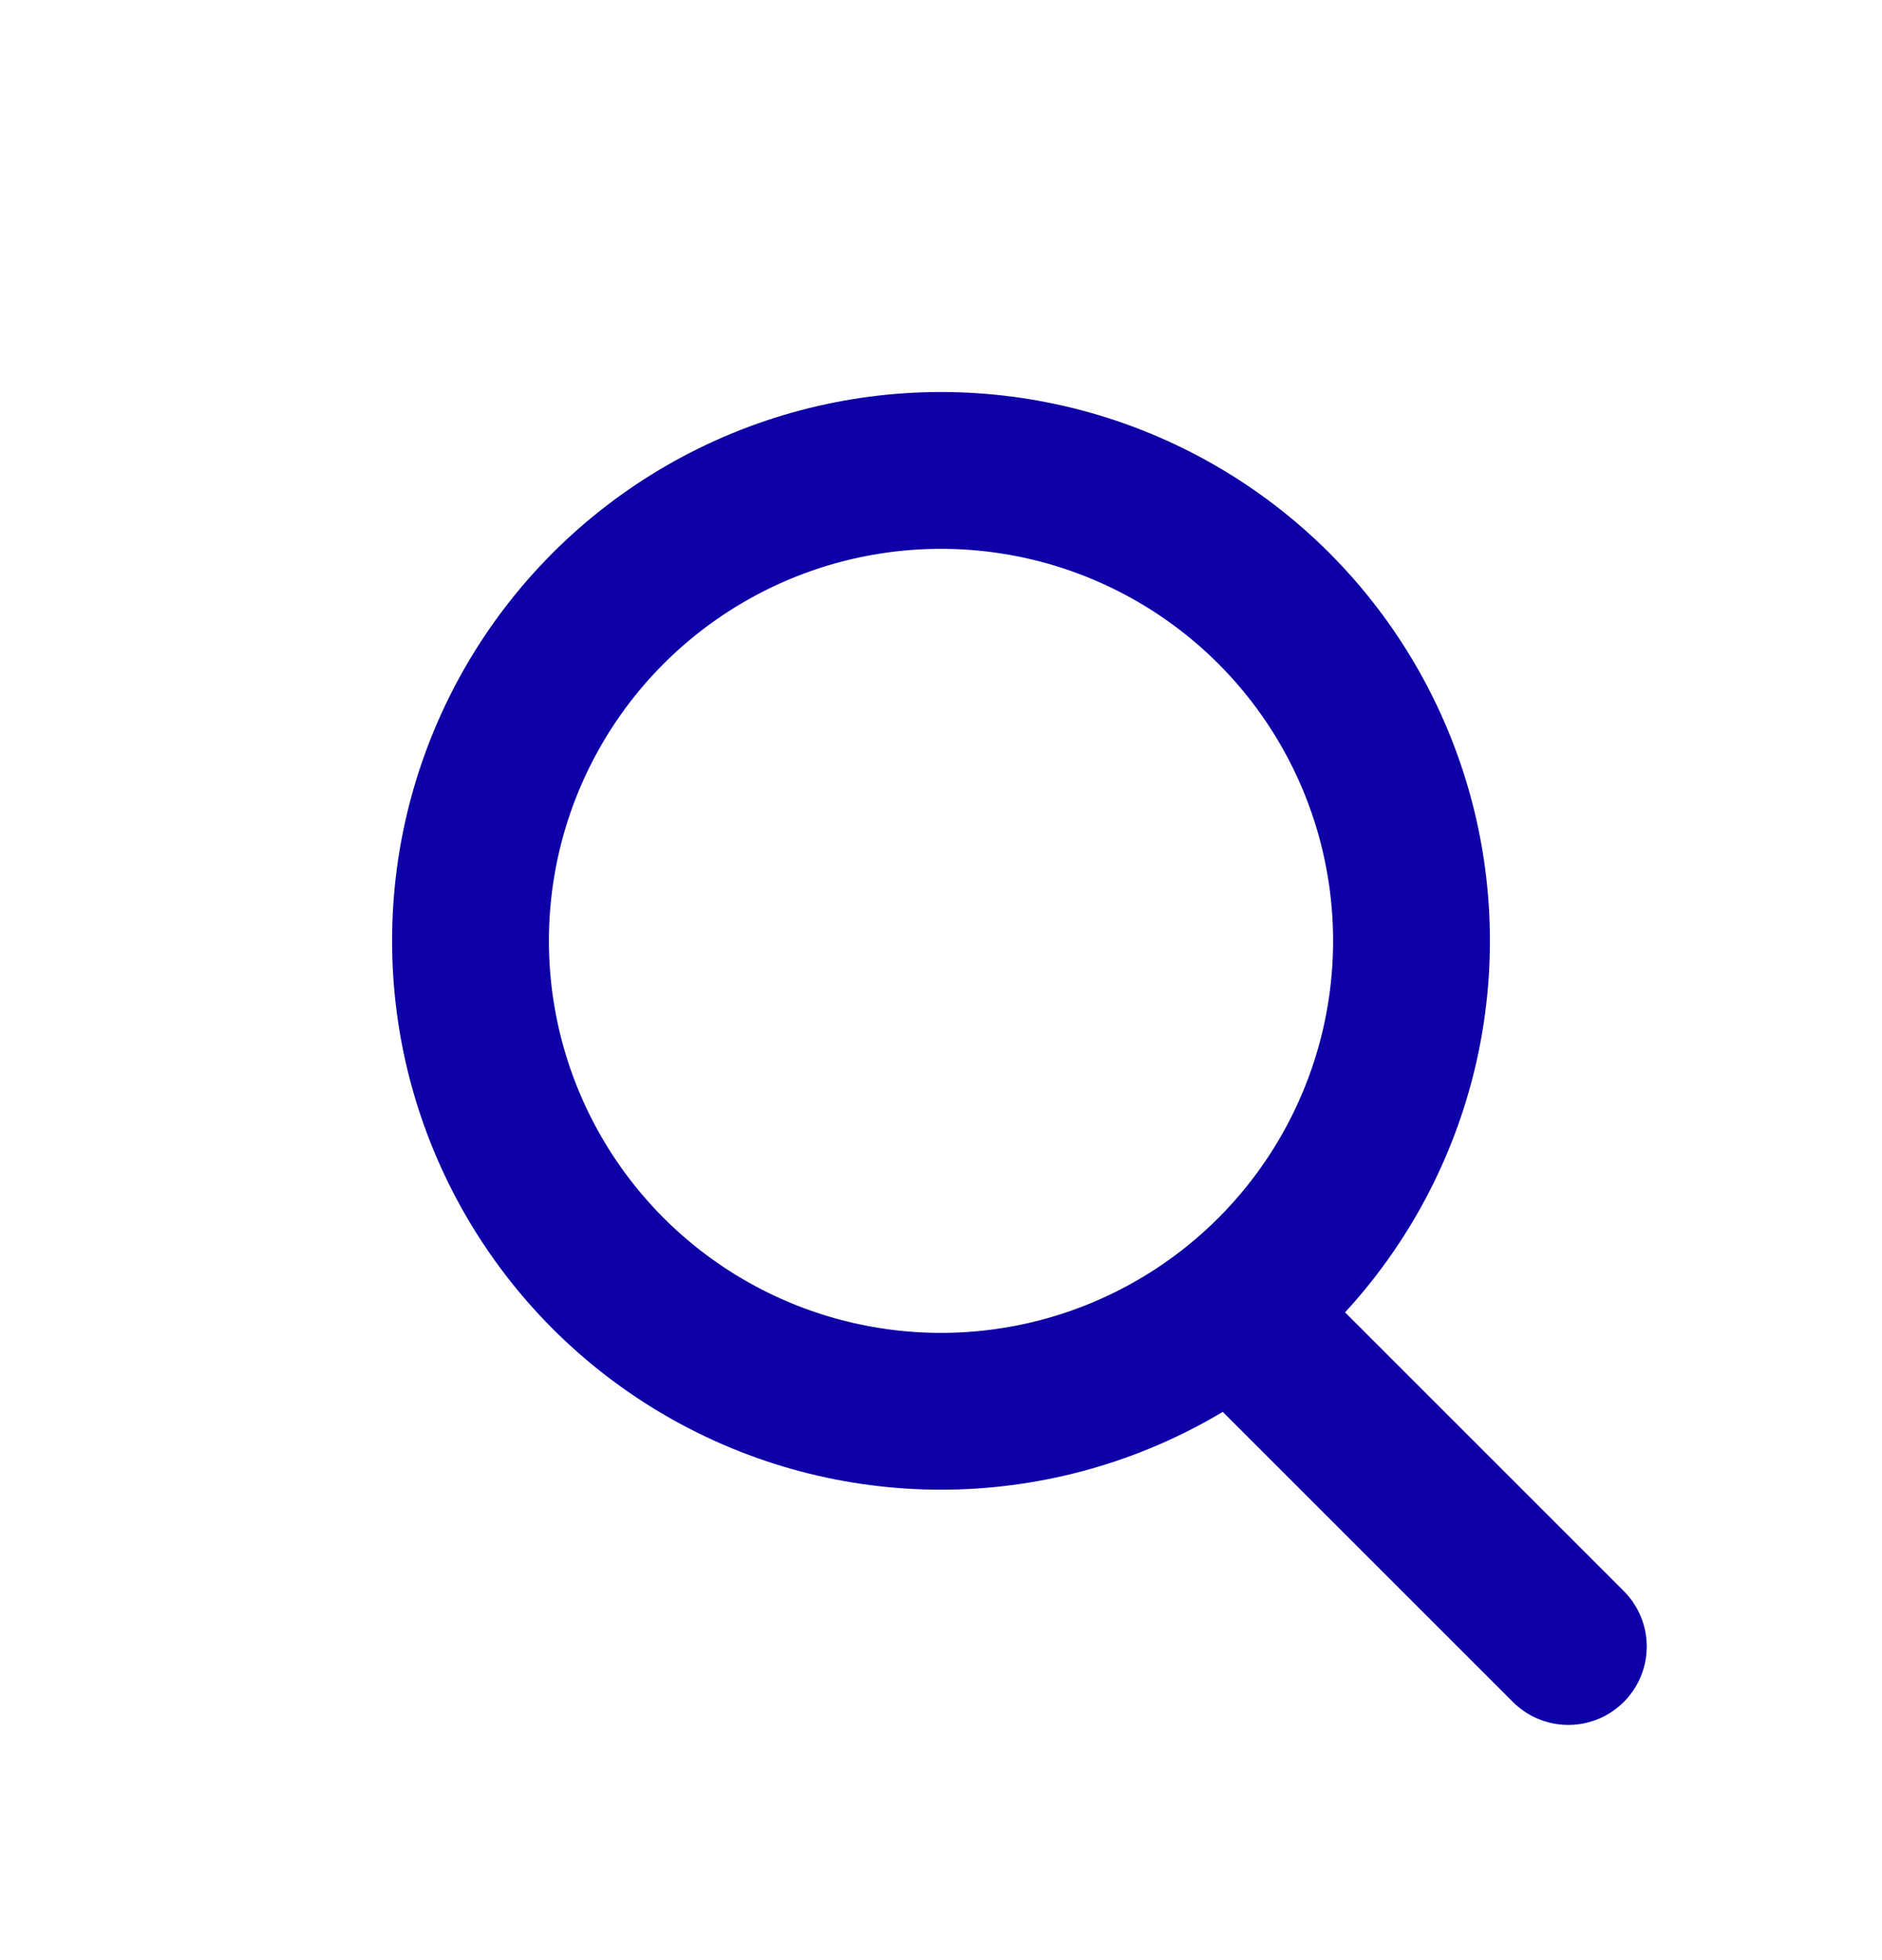 <svg width="24" height="25" viewBox="0 0 24 25" fill="none" xmlns="http://www.w3.org/2000/svg">
<circle cx="12" cy="12" r="6" stroke="#0D00A7" stroke-width="2"/>
<path d="M16 17L20 21" stroke="#0D00A7" stroke-width="2" stroke-linecap="round"/>
</svg>
